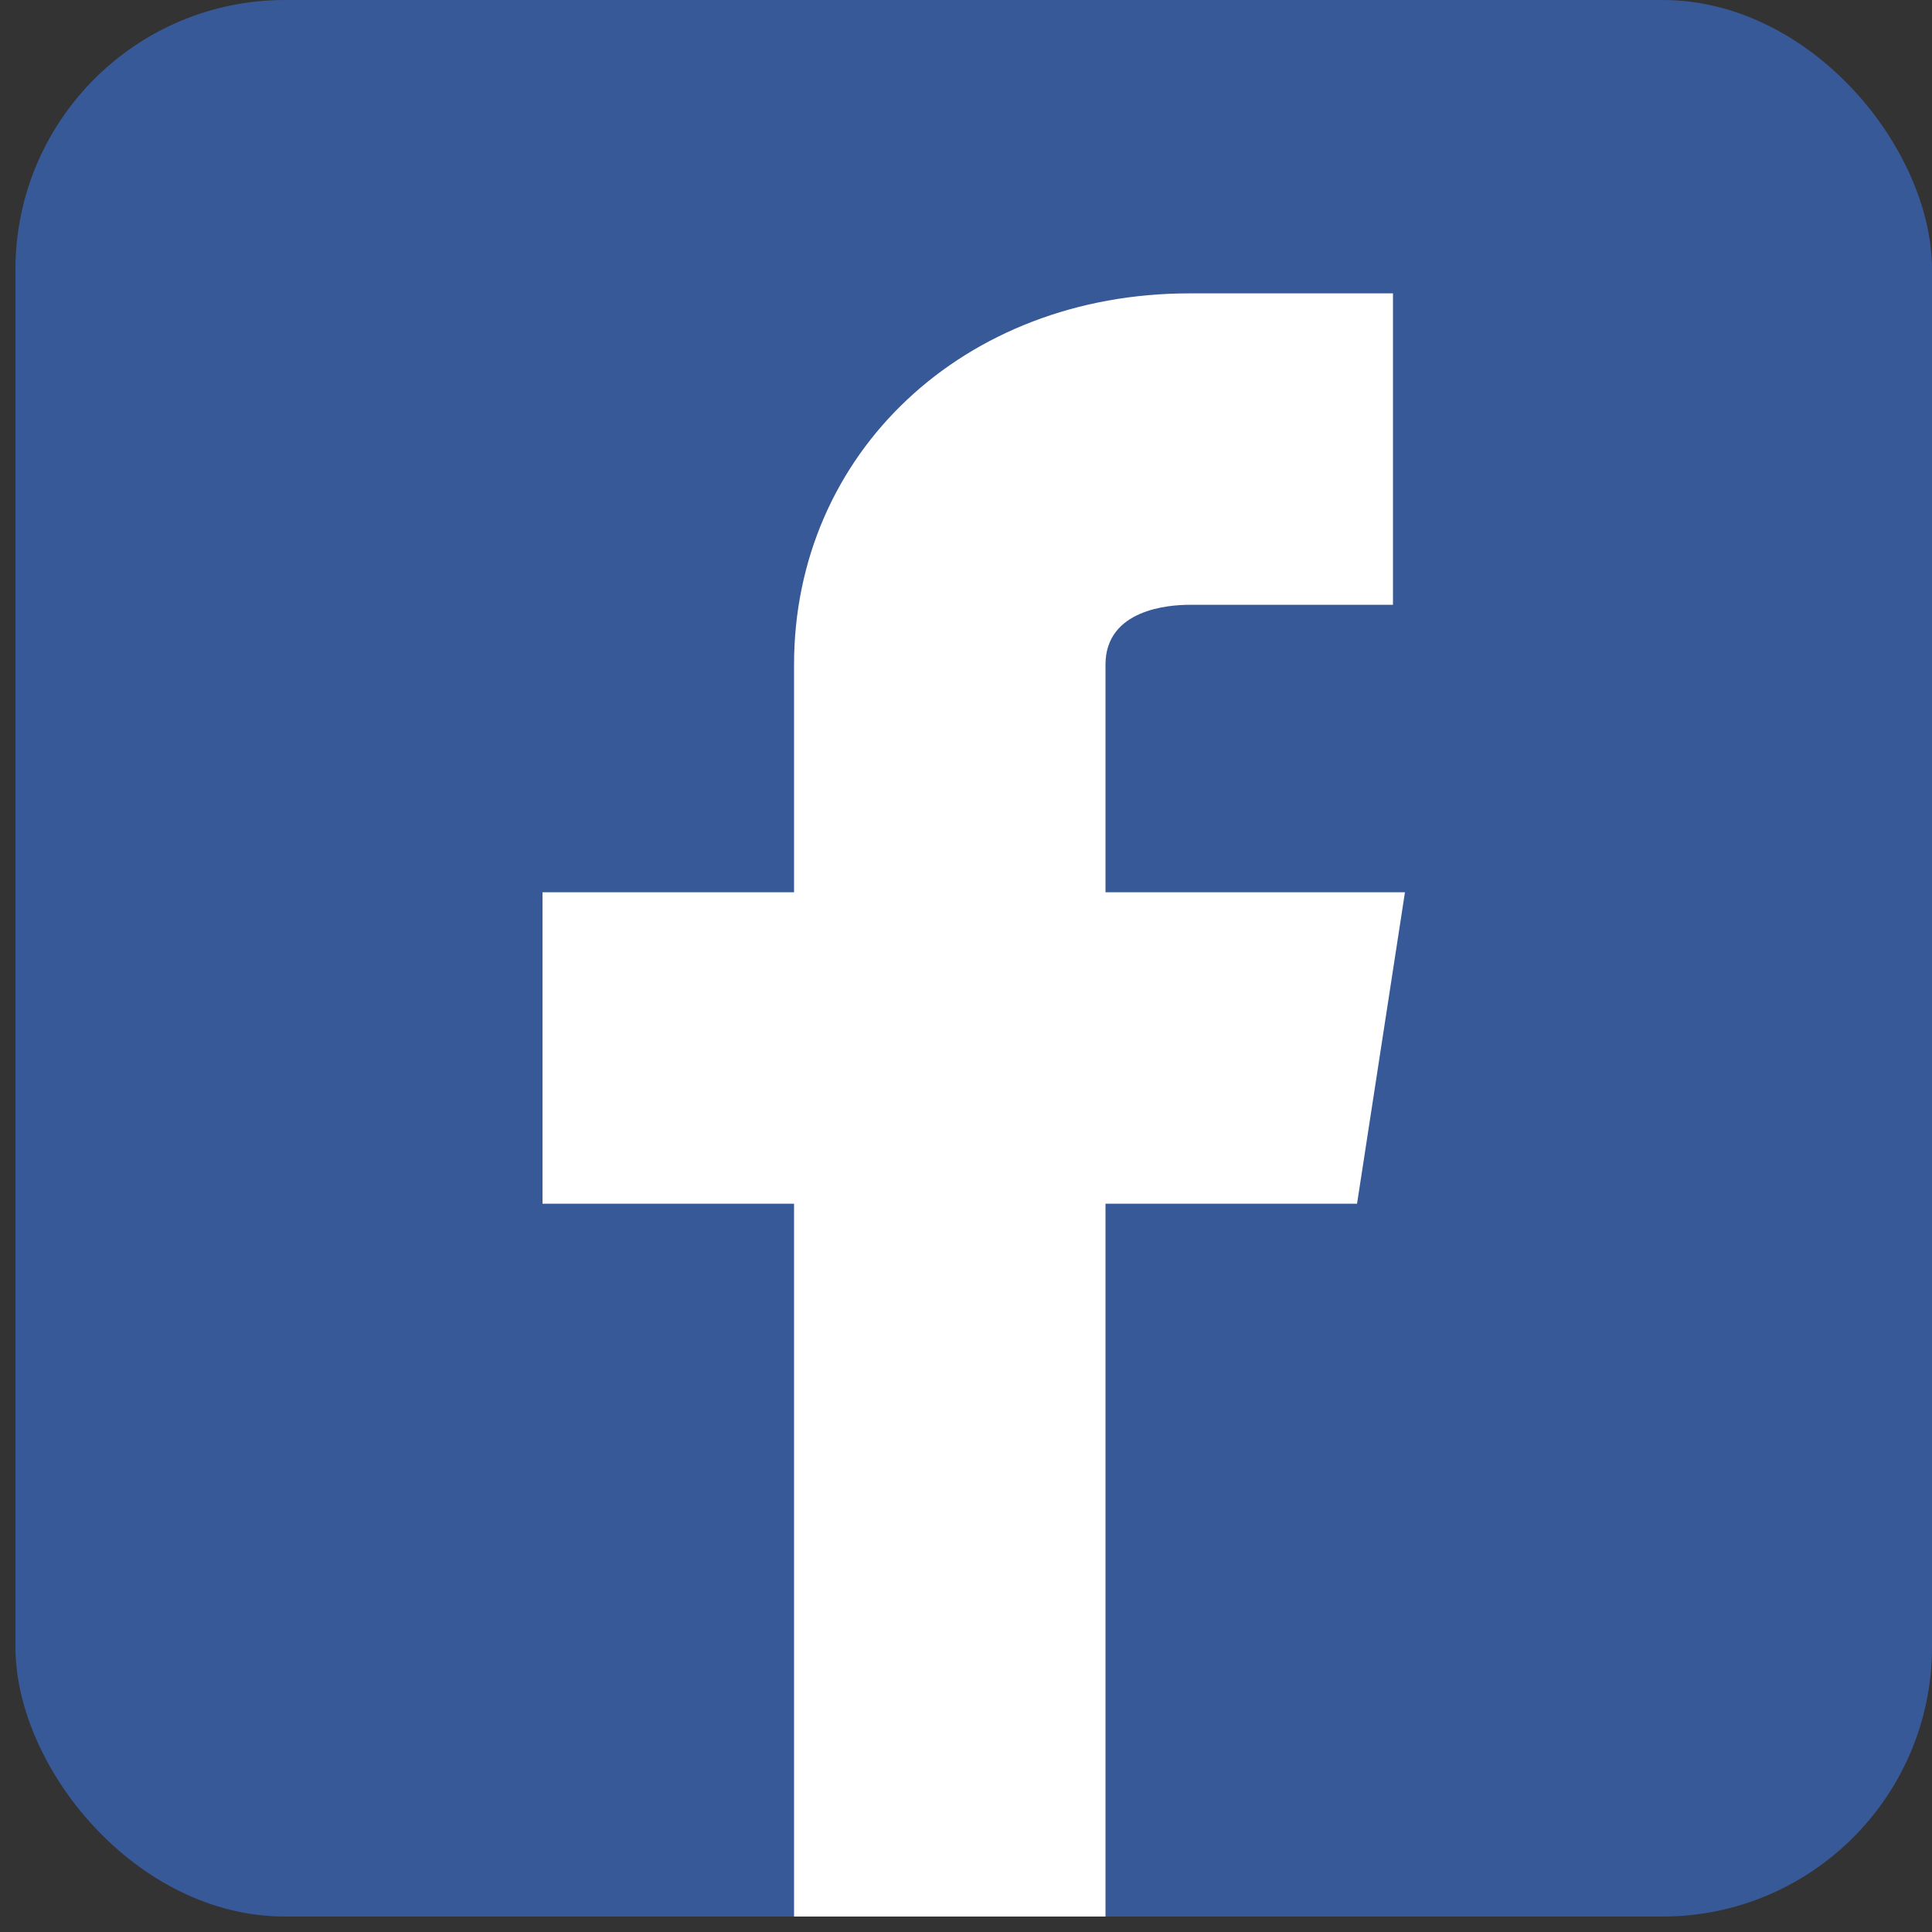 <svg width="40" height="40" viewBox="0 0 40 40" fill="none" xmlns="http://www.w3.org/2000/svg">
<rect x="0" y="0" width="40" height="40" fill="#333333" stroke="none"/>
<g clip-path="url(#clip0_7355_176008)">
<rect x="0.32" width="39.68" height="39.68" rx="5.58" fill="#385997"/>
<path d="M29.088 18.474H22.888V13.762C22.888 12.609 24.215 12.522 24.624 12.522H28.84V6.074H24.624C19.955 6.074 16.44 9.379 16.44 13.762V18.474H11.232V24.922H16.44V39.802H22.888V24.922H28.096L29.088 18.474Z" fill="white"/>
</g>
<defs>
<clipPath id="clip0_7355_176008">
<rect x="0.32" width="39.68" height="39.68" rx="5.58" fill="white"/>
</clipPath>
</defs>
</svg>
